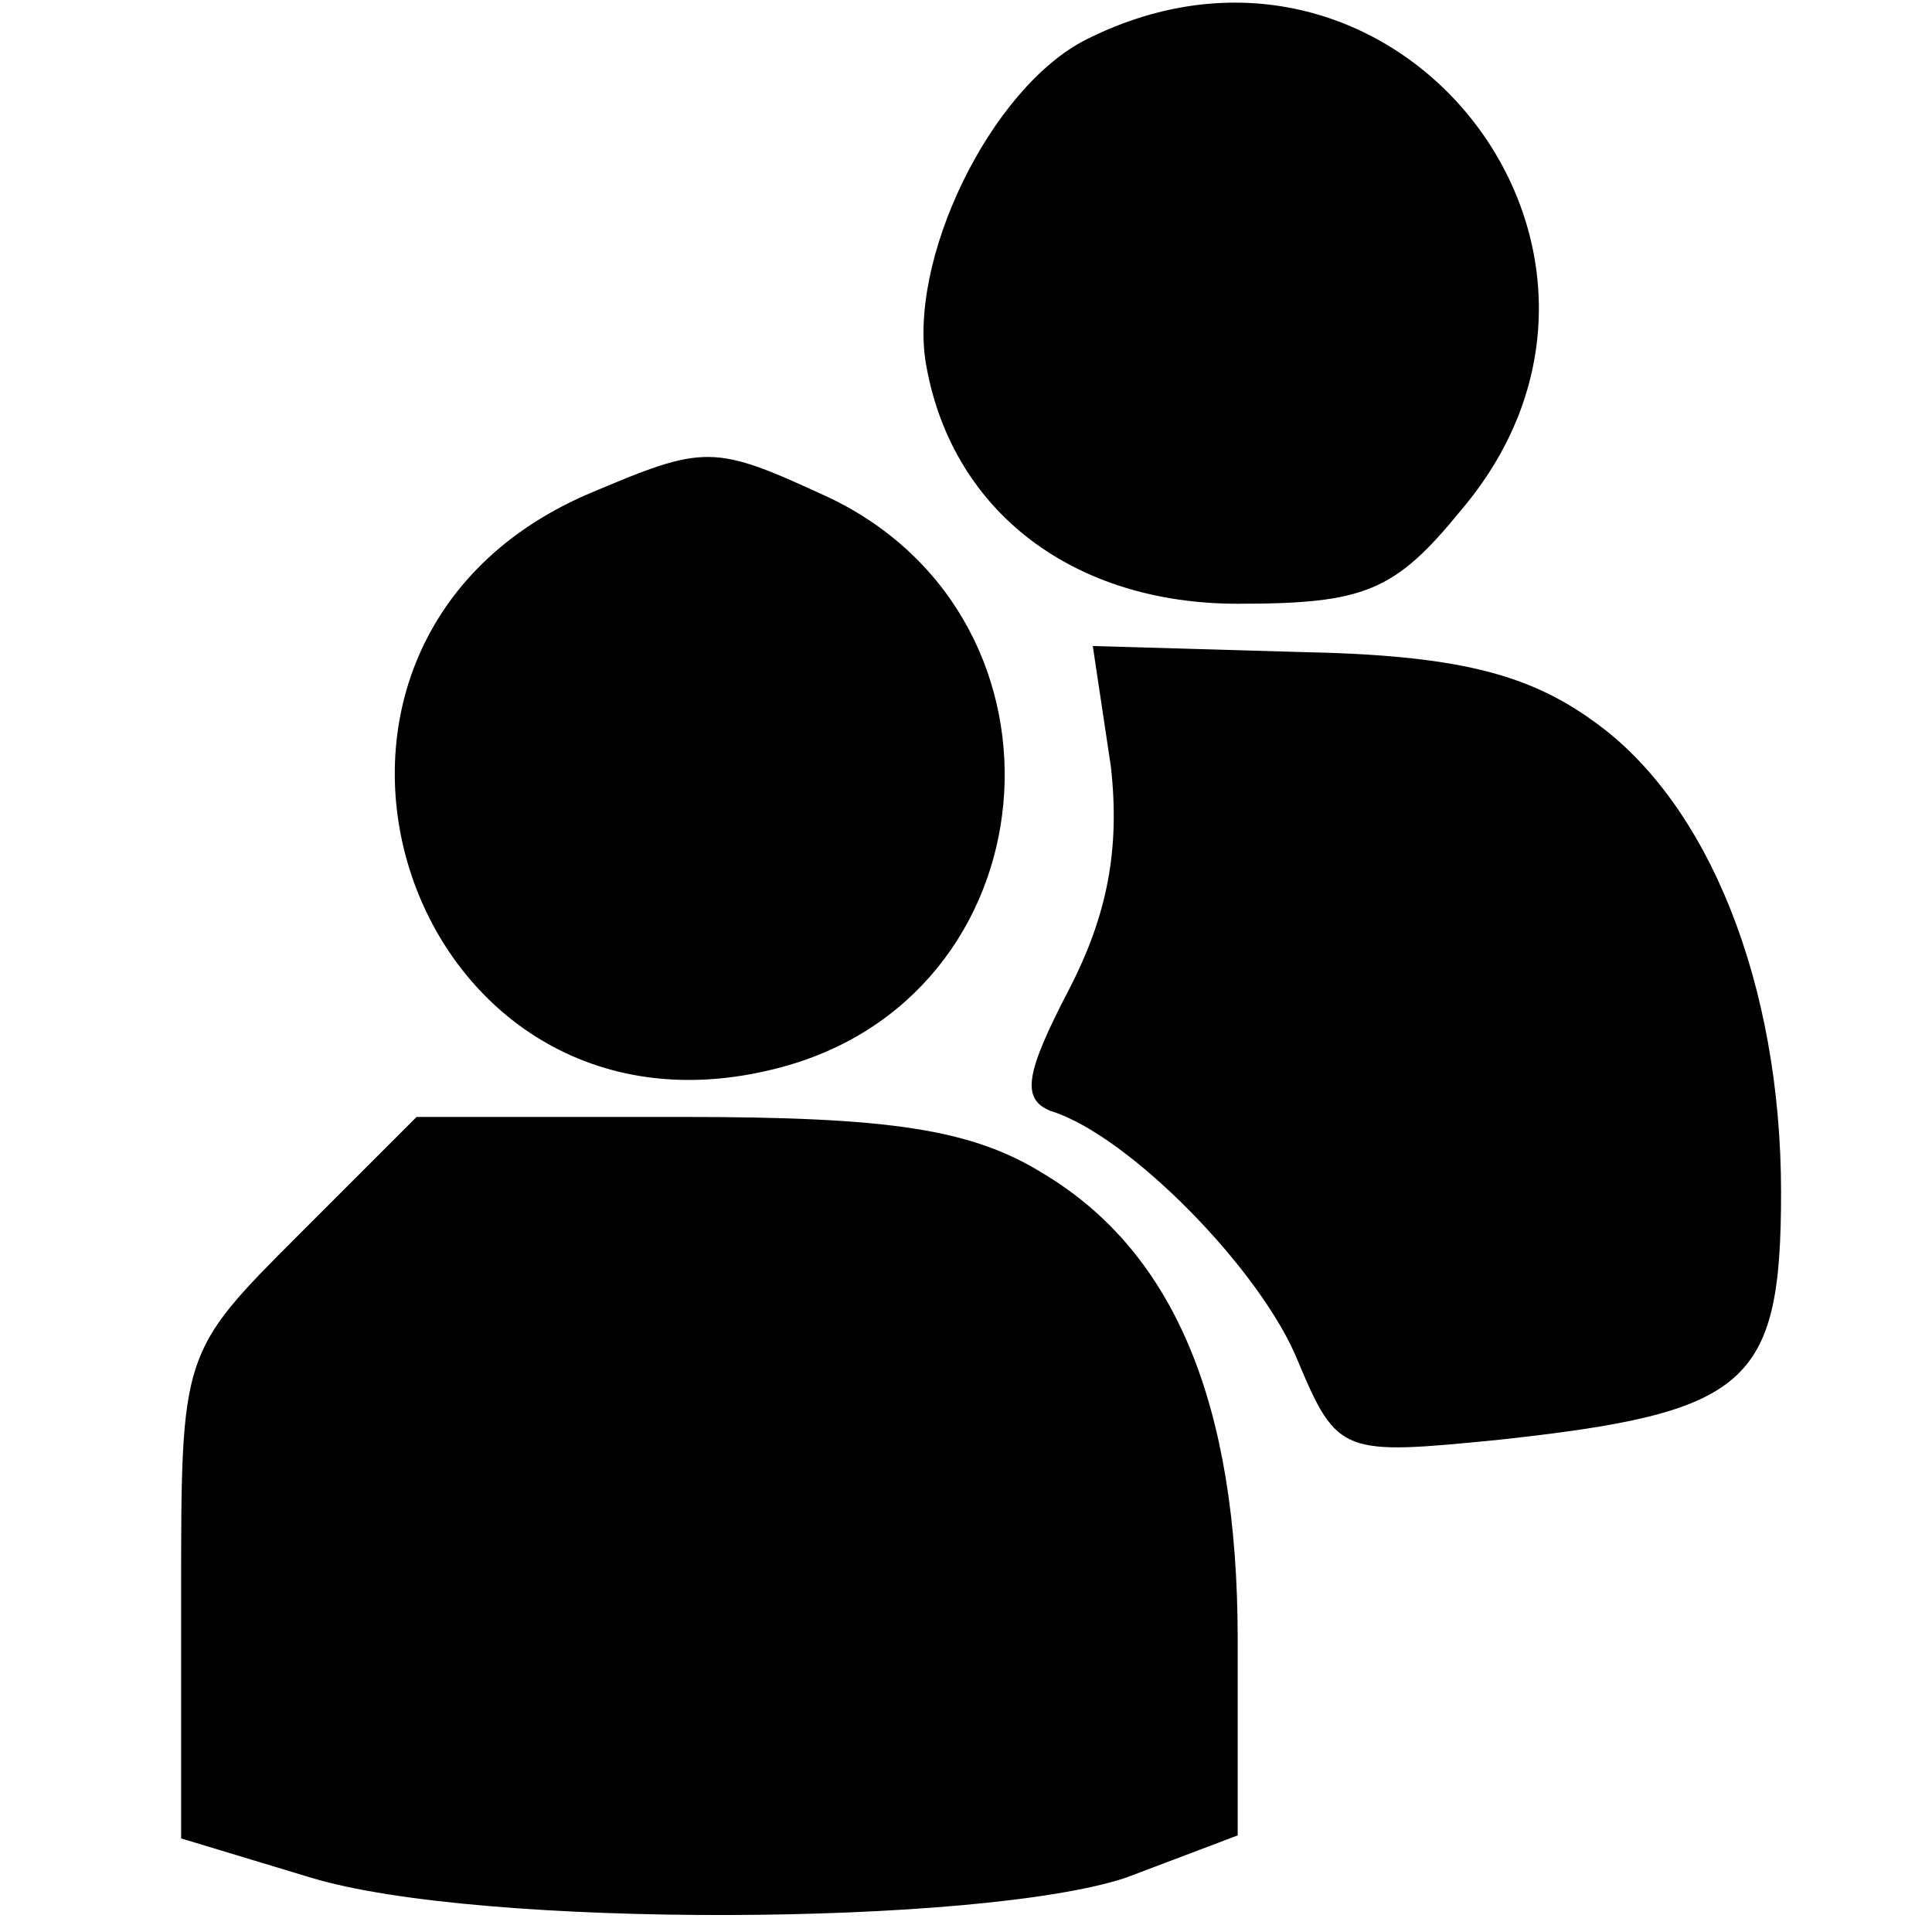 <?xml version="1.0" standalone="no"?>
<!DOCTYPE svg PUBLIC "-//W3C//DTD SVG 20010904//EN"
 "http://www.w3.org/TR/2001/REC-SVG-20010904/DTD/svg10.dtd">
<svg version="1.0" xmlns="http://www.w3.org/2000/svg"
 width="64pt" height="64pt" viewBox="0 0 64 64"
 preserveAspectRatio="xMidYMid meet">

<g transform="translate(0,64) scale(0.1,-0.1)"
fill="#000000" stroke="none">
<path d="M360 627 c-32 -16 -60 -74 -53 -109 9 -48 49 -78 103 -78 42 0 52 4
74 31 73 86 -22 207 -124 156z"/>
<path d="M194 476 c-116 -51 -59 -221 63 -190 92 23 103 148 18 189 -39 18
-41 18 -81 1z"/>
<path d="M368 386 c3 -27 -1 -49 -14 -74 -14 -27 -16 -36 -6 -40 26 -8 70 -53
82 -83 13 -31 15 -31 66 -26 83 9 94 18 94 82 0 69 -24 129 -62 156 -22 16
-46 22 -97 23 l-69 2 6 -40z"/>
<path d="M99 231 c-39 -39 -39 -39 -39 -119 l0 -81 43 -13 c56 -17 222 -16
270 0 l37 14 0 65 c0 78 -21 128 -64 154 -24 15 -51 19 -120 19 l-88 0 -39
-39z"/>
</g>
</svg>
